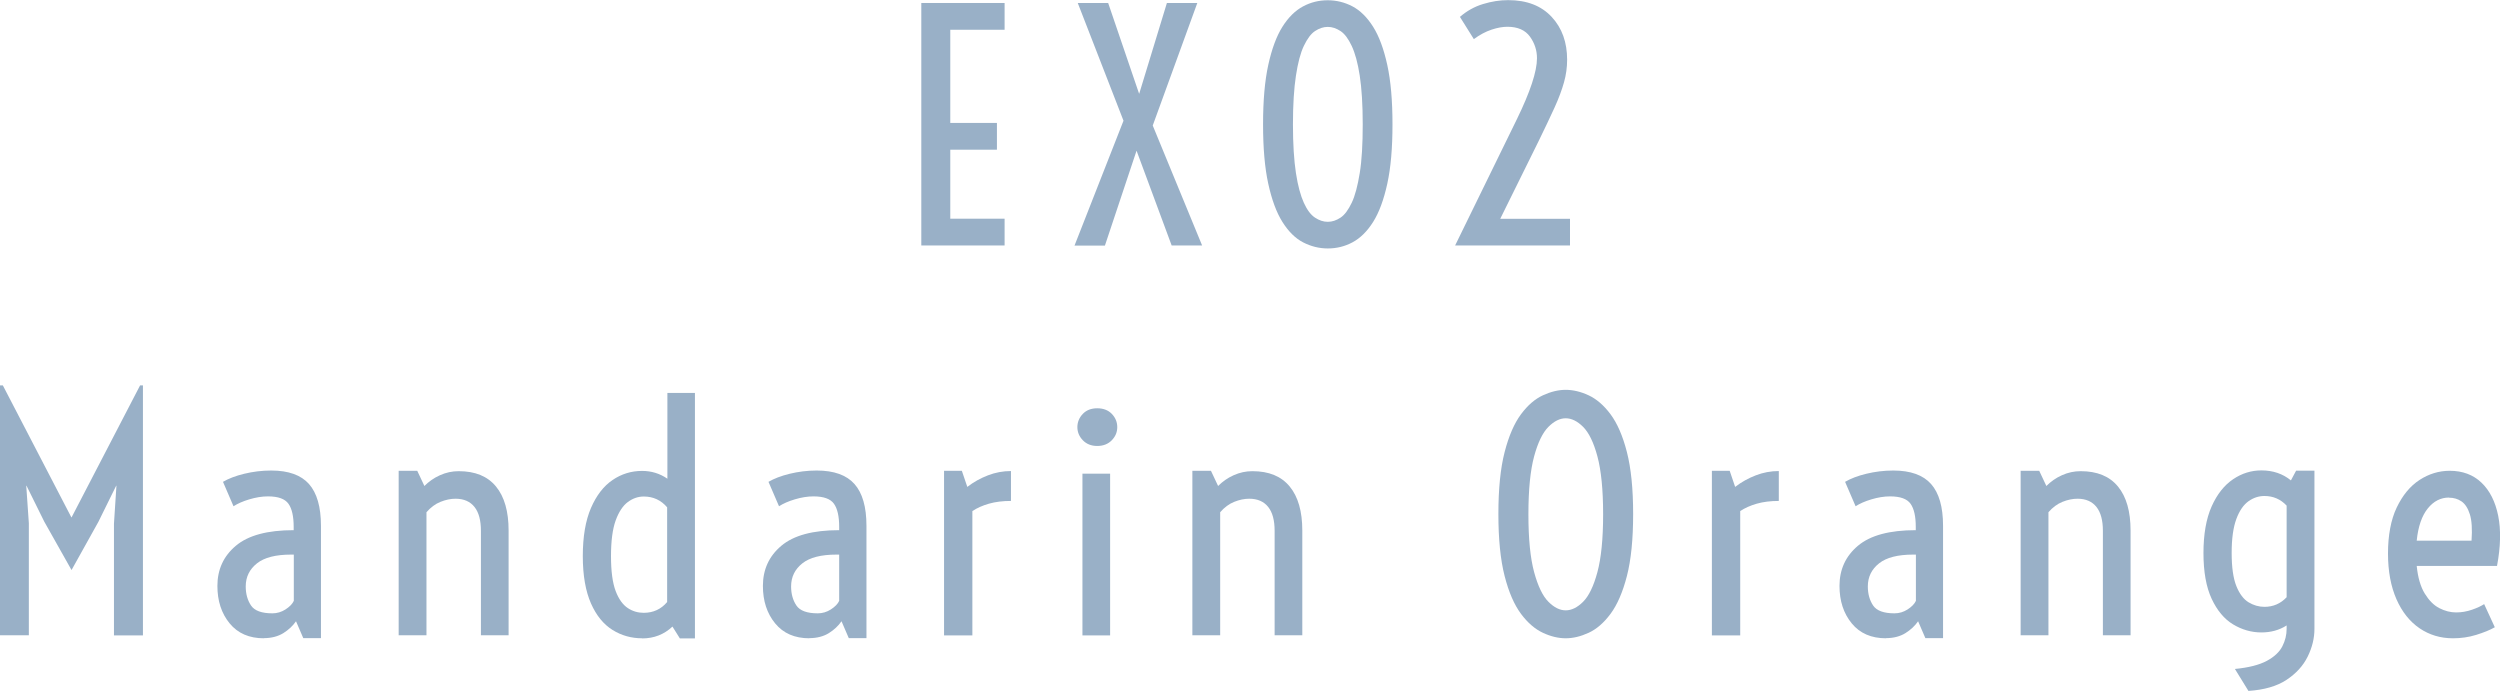 <?xml version="1.0" encoding="UTF-8"?><svg id="_レイヤー_2" xmlns="http://www.w3.org/2000/svg" viewBox="0 0 192.39 53.17"><defs><style>.cls-1{fill:#99b0c7;stroke-width:0px;}</style></defs><g id="txt"><path class="cls-1" d="M70.9,18.9V.23h6.41v2.06h-4.18v7.17h3.59v2.06h-3.59v5.31h4.18v2.06h-6.41Z"/><path class="cls-1" d="M90.17,18.9l-2.7-7.29h-.01l-2.43,7.29h-2.34l3.77-9.61L82.94.23h2.34l2.38,6.98h.01l2.13-6.98h2.34l-3.43,9.43,3.8,9.23h-2.34Z"/><path class="cls-1" d="M102.18,19.12c-.66,0-1.3-.16-1.9-.47s-1.13-.84-1.59-1.57-.82-1.71-1.09-2.94-.4-2.75-.4-4.57.13-3.34.4-4.57.63-2.21,1.09-2.94.99-1.25,1.59-1.57,1.23-.47,1.9-.47,1.31.16,1.9.47,1.13.84,1.59,1.57.82,1.71,1.09,2.94.4,2.75.4,4.57-.13,3.34-.4,4.57-.63,2.21-1.09,2.94-.99,1.25-1.59,1.57-1.23.47-1.9.47ZM102.18,17.07c.34,0,.66-.11.98-.32s.6-.6.86-1.14.46-1.31.62-2.29.23-2.23.23-3.75-.08-2.77-.23-3.75-.36-1.74-.62-2.29-.54-.93-.86-1.14-.64-.32-.98-.32-.66.11-.98.32-.6.6-.86,1.14-.46,1.31-.61,2.29-.23,2.23-.23,3.75.08,2.77.23,3.75.36,1.74.61,2.29.54.93.86,1.14.64.32.98.32Z"/><path class="cls-1" d="M111.98,18.89l4.75-9.71c1.03-2.11,1.55-3.68,1.55-4.7,0-.6-.18-1.16-.54-1.66s-.94-.76-1.73-.76c-.36,0-.77.07-1.22.22s-.91.39-1.37.73l-1.07-1.71c.53-.46,1.12-.79,1.78-.99s1.29-.3,1.93-.3c1.44,0,2.55.43,3.35,1.29s1.19,1.96,1.19,3.3c0,.58-.08,1.16-.24,1.73s-.4,1.23-.73,1.95-.74,1.59-1.24,2.61l-2.94,5.95h5.37v2.05h-8.81Z"/><path class="cls-1" d="M0,48.9v-19.24h.22l5.27,10.15h.02l5.27-10.15h.22v19.24h-2.23v-8.6l.19-2.92h-.02l-1.37,2.78-2.06,3.7h-.01l-2.09-3.71-1.37-2.77h-.02l.2,2.89v8.62H0Z"/><path class="cls-1" d="M20.31,49.12c-1.13,0-2.01-.38-2.64-1.15s-.94-1.73-.94-2.88c0-1.26.47-2.29,1.42-3.09s2.43-1.2,4.45-1.2v-.25c0-.8-.13-1.4-.4-1.78s-.79-.57-1.58-.57c-.46,0-.94.08-1.44.23s-.9.33-1.21.53l-.81-1.88c.43-.25.97-.46,1.63-.62s1.35-.25,2.08-.25c1.33,0,2.3.35,2.91,1.04s.92,1.76.92,3.21v8.65h-1.36l-.56-1.3c-.24.35-.57.66-.97.91s-.91.39-1.51.39ZM20.96,47.2c.36,0,.7-.1,1.01-.3s.53-.42.64-.66v-3.56h-.22c-1.16,0-2.04.22-2.61.67s-.87,1.04-.87,1.78c0,.58.14,1.07.41,1.47s.82.6,1.64.6Z"/><path class="cls-1" d="M30.68,48.9v-12.67h1.43l.55,1.17c.34-.34.73-.62,1.2-.83s.94-.31,1.44-.31c1.27,0,2.22.39,2.87,1.18s.97,1.92.97,3.39v8.06h-2.13v-8.04c0-.8-.16-1.41-.49-1.83s-.82-.64-1.46-.64c-.38,0-.76.08-1.16.24s-.76.43-1.08.8v9.47h-2.13Z"/><path class="cls-1" d="M49.41,49.12c-.82,0-1.58-.21-2.27-.64s-1.25-1.11-1.66-2.04-.63-2.14-.63-3.64.21-2.74.63-3.71.97-1.68,1.66-2.15,1.45-.7,2.27-.7c.72,0,1.37.2,1.95.6v-6.6h2.12v18.89h-1.16l-.57-.91c-.65.61-1.43.91-2.33.91ZM47.02,42.8c0,1.16.12,2.06.36,2.69s.56,1.06.94,1.31.79.36,1.22.36c.73,0,1.34-.28,1.8-.83v-7.29c-.47-.55-1.07-.83-1.8-.83-.43,0-.84.14-1.22.42s-.7.76-.94,1.42-.36,1.58-.36,2.75Z"/><path class="cls-1" d="M62.29,49.12c-1.13,0-2.01-.38-2.64-1.15s-.94-1.73-.94-2.88c0-1.26.47-2.29,1.42-3.09s2.43-1.2,4.45-1.2v-.25c0-.8-.13-1.4-.4-1.78s-.79-.57-1.58-.57c-.46,0-.94.08-1.44.23s-.9.33-1.21.53l-.81-1.88c.43-.25.97-.46,1.63-.62s1.35-.25,2.08-.25c1.33,0,2.3.35,2.91,1.04s.92,1.76.92,3.21v8.65h-1.36l-.56-1.3c-.24.35-.57.66-.97.91s-.91.39-1.51.39ZM62.93,47.2c.36,0,.7-.1,1.01-.3s.53-.42.64-.66v-3.56h-.22c-1.16,0-2.04.22-2.61.67s-.87,1.04-.87,1.78c0,.58.14,1.07.41,1.47s.82.6,1.64.6Z"/><path class="cls-1" d="M72.65,48.9v-12.67h1.37l.42,1.24c.49-.38,1.02-.67,1.59-.89s1.16-.33,1.77-.33v2.3c-.63,0-1.2.07-1.69.21s-.92.33-1.28.57v9.57h-2.19Z"/><path class="cls-1" d="M84.44,34.32c-.46,0-.83-.15-1.11-.44s-.42-.63-.42-1.01.14-.73.42-1.02.65-.43,1.11-.43.84.14,1.12.43.42.63.42,1.02-.14.72-.42,1.01-.66.44-1.12.44ZM83.3,48.9v-12.45h2.13v12.45h-2.13Z"/><path class="cls-1" d="M91.76,48.9v-12.67h1.43l.55,1.17c.34-.34.73-.62,1.2-.83s.94-.31,1.44-.31c1.27,0,2.22.39,2.87,1.18s.97,1.92.97,3.39v8.06h-2.13v-8.04c0-.8-.16-1.41-.49-1.83s-.82-.64-1.46-.64c-.38,0-.76.08-1.16.24s-.76.43-1.08.8v9.47h-2.13Z"/><path class="cls-1" d="M120.49,49.12c-.56,0-1.15-.14-1.75-.42s-1.17-.76-1.69-1.46-.94-1.66-1.26-2.91-.48-2.83-.48-4.77.16-3.53.48-4.77.74-2.21,1.26-2.91,1.08-1.18,1.69-1.46,1.19-.42,1.75-.42,1.16.14,1.76.42,1.17.76,1.69,1.46.94,1.66,1.26,2.91.48,2.83.48,4.77-.16,3.53-.48,4.77-.74,2.21-1.26,2.91-1.08,1.18-1.69,1.46-1.19.42-1.76.42ZM120.49,46.97c.45,0,.9-.22,1.34-.66s.81-1.2,1.1-2.28.44-2.56.44-4.45-.15-3.38-.44-4.46-.66-1.83-1.1-2.27-.89-.66-1.34-.66-.89.22-1.33.66-.81,1.2-1.1,2.27-.44,2.56-.44,4.46.15,3.38.44,4.45.66,1.84,1.1,2.28.88.66,1.33.66Z"/><path class="cls-1" d="M131.74,48.9v-12.67h1.37l.42,1.24c.49-.38,1.02-.67,1.59-.89s1.16-.33,1.77-.33v2.3c-.63,0-1.2.07-1.69.21s-.92.33-1.28.57v9.57h-2.19Z"/><path class="cls-1" d="M145.14,49.12c-1.13,0-2.01-.38-2.64-1.15s-.94-1.73-.94-2.88c0-1.26.47-2.29,1.42-3.09s2.43-1.2,4.45-1.2v-.25c0-.8-.13-1.4-.4-1.78s-.79-.57-1.58-.57c-.46,0-.94.08-1.44.23s-.9.33-1.21.53l-.81-1.88c.43-.25.97-.46,1.63-.62s1.35-.25,2.08-.25c1.33,0,2.3.35,2.91,1.04s.92,1.76.92,3.21v8.65h-1.36l-.56-1.3c-.24.35-.57.66-.97.91s-.91.39-1.51.39ZM145.79,47.2c.36,0,.7-.1,1.01-.3s.53-.42.64-.66v-3.56h-.22c-1.16,0-2.04.22-2.61.67s-.87,1.04-.87,1.78c0,.58.14,1.07.41,1.47s.82.6,1.64.6Z"/><path class="cls-1" d="M155.5,48.9v-12.67h1.43l.55,1.17c.34-.34.73-.62,1.2-.83s.94-.31,1.44-.31c1.27,0,2.22.39,2.87,1.18s.97,1.92.97,3.39v8.06h-2.13v-8.04c0-.8-.16-1.41-.49-1.83s-.82-.64-1.46-.64c-.38,0-.76.08-1.16.24s-.76.43-1.08.8v9.47h-2.13Z"/><path class="cls-1" d="M174.03,48.67c-.77,0-1.5-.21-2.18-.62s-1.23-1.07-1.65-1.97-.63-2.08-.63-3.52.21-2.65.63-3.59.97-1.63,1.65-2.09,1.41-.68,2.18-.68c.89,0,1.65.26,2.27.77l.4-.75h1.41v12.18c0,.71-.17,1.42-.52,2.13s-.89,1.3-1.63,1.79-1.72.77-2.93.85l-1.04-1.69c1.05-.1,1.87-.31,2.45-.62s.98-.69,1.2-1.12.33-.88.33-1.34v-.27c-.56.36-1.21.54-1.95.54ZM171.74,42.55c0,1.1.12,1.95.36,2.55s.56,1.02.94,1.25.79.35,1.22.35c.68,0,1.25-.25,1.71-.74v-7.05c-.46-.49-1.03-.74-1.71-.74-.43,0-.84.13-1.22.4s-.7.72-.94,1.37-.36,1.51-.36,2.61Z"/><path class="cls-1" d="M188.76,49.12c-.95,0-1.81-.26-2.56-.77s-1.35-1.26-1.78-2.24-.65-2.15-.65-3.52.22-2.59.67-3.53,1.03-1.65,1.75-2.12,1.5-.71,2.33-.71c.98,0,1.8.3,2.44.91s1.07,1.46,1.29,2.55.19,2.38-.09,3.86h-6.18c.09.9.3,1.61.62,2.13s.69.9,1.12,1.12.86.33,1.29.33.82-.07,1.23-.21.71-.29.93-.43l.82,1.78c-.38.22-.86.41-1.44.59s-1.18.26-1.78.26ZM188.46,38.29c-.63,0-1.18.28-1.63.84s-.74,1.38-.85,2.48h4.22c.06-.88.02-1.55-.13-2.03s-.37-.81-.65-1-.6-.28-.95-.28Z"/></g></svg>